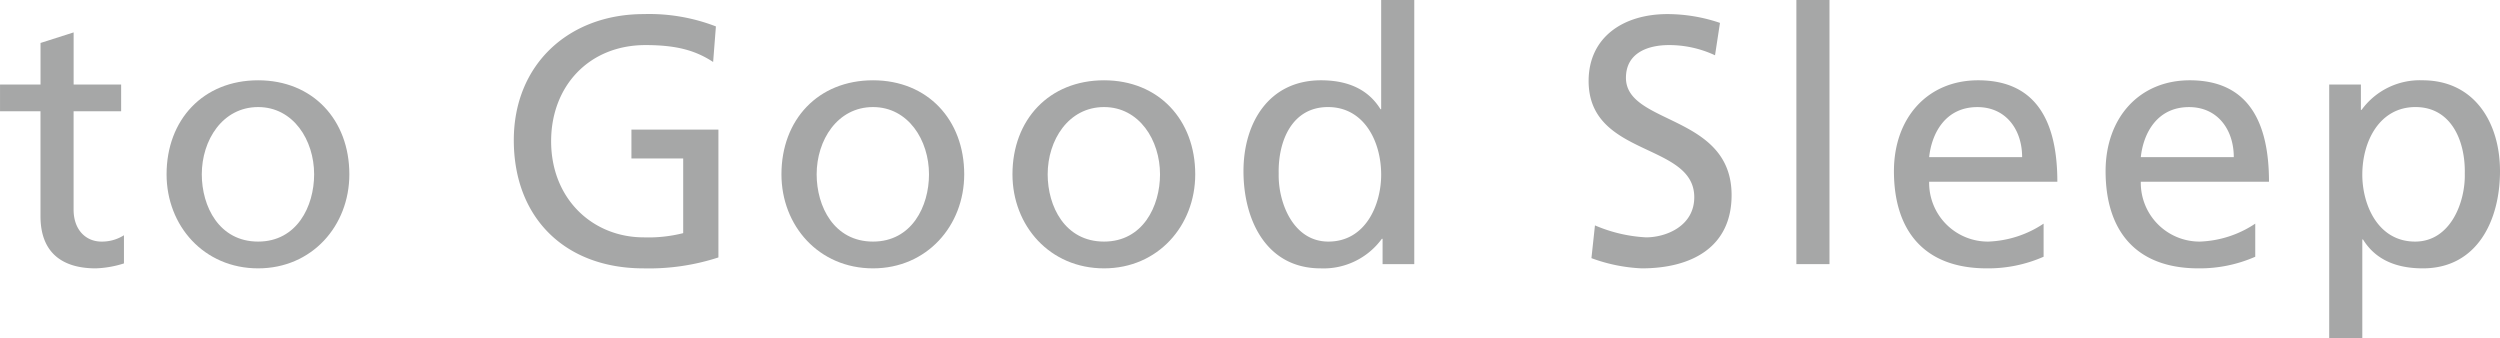 <svg xmlns="http://www.w3.org/2000/svg" width="291.057" height="39.36" viewBox="0 0 291.057 39.36">
  <g id="グループ_58" data-name="グループ 58" transform="translate(-717.697 -3606.72)">
    <g id="グループ_57" data-name="グループ 57">
      <path id="パス_1123" data-name="パス 1123" d="M731.8,3619.676h-5.535v11.439c0,2.419,1.476,3.731,3.239,3.731a4.769,4.769,0,0,0,2.624-.737v3.279a12.071,12.071,0,0,1-3.28.575c-3.977,0-6.437-1.887-6.437-6.069v-12.218H717.7v-3.116h4.715v-4.838l3.854-1.23v6.068H731.8Z" fill="#A6A7A7"/>
      <path id="パス_1124" data-name="パス 1124" d="M747.75,3616.068c6.355,0,10.619,4.592,10.619,10.947,0,5.986-4.346,10.948-10.619,10.948-6.314,0-10.66-4.962-10.66-10.948C737.09,3620.66,741.354,3616.068,747.75,3616.068Zm0,18.778c4.51,0,6.519-4.1,6.519-7.831,0-3.977-2.419-7.831-6.519-7.831-4.141,0-6.56,3.854-6.56,7.831C741.19,3630.746,743.2,3634.846,747.75,3634.846Z" fill="#A6A7A7"/>
      <path id="パス_1125" data-name="パス 1125" d="M800.722,3613.936c-2.01-1.312-4.182-1.968-7.872-1.968-6.6,0-10.989,4.8-10.989,11.193,0,6.724,4.838,11.193,10.784,11.193a16.5,16.5,0,0,0,4.591-.492v-8.692H791.21v-3.362h10.127v14.884a26.094,26.094,0,0,1-8.733,1.271c-9.061,0-15.089-5.823-15.089-14.925,0-8.815,6.4-14.678,15.13-14.678a21.557,21.557,0,0,1,8.4,1.435Z" fill="#A6A7A7"/>
      <path id="パス_1126" data-name="パス 1126" d="M819.335,3616.068c6.355,0,10.619,4.592,10.619,10.947,0,5.986-4.346,10.948-10.619,10.948-6.314,0-10.66-4.962-10.66-10.948C808.675,3620.66,812.939,3616.068,819.335,3616.068Zm0,18.778c4.51,0,6.519-4.1,6.519-7.831,0-3.977-2.419-7.831-6.519-7.831-4.141,0-6.561,3.854-6.561,7.831C812.774,3630.746,814.784,3634.846,819.335,3634.846Z" fill="#A6A7A7"/>
      <path id="パス_1127" data-name="パス 1127" d="M846.231,3616.068c6.355,0,10.619,4.592,10.619,10.947,0,5.986-4.346,10.948-10.619,10.948-6.314,0-10.66-4.962-10.66-10.948C835.571,3620.66,839.835,3616.068,846.231,3616.068Zm0,18.778c4.51,0,6.519-4.1,6.519-7.831,0-3.977-2.419-7.831-6.519-7.831-4.141,0-6.561,3.854-6.561,7.831C839.67,3630.746,841.68,3634.846,846.231,3634.846Z" fill="#A6A7A7"/>
      <path id="パス_1128" data-name="パス 1128" d="M878.661,3634.518h-.082a8.4,8.4,0,0,1-7.134,3.445c-6.314,0-8.979-5.618-8.979-11.317,0-5.617,2.952-10.578,9.02-10.578,3.649,0,5.74,1.435,6.929,3.362h.082v-12.71h3.854v30.75h-3.69Zm-6.314.328c4.346,0,6.15-4.3,6.15-7.79,0-3.9-2.009-7.872-6.191-7.872s-5.822,3.936-5.74,7.749C866.484,3630.214,868.206,3634.846,872.347,3634.846Z" fill="#A6A7A7"/>
      <path id="パス_1129" data-name="パス 1129" d="M917.365,3613.157a12.608,12.608,0,0,0-5.371-1.189c-2.3,0-5,.82-5,3.813,0,5.494,12.3,4.223,12.3,13.653,0,6.109-4.715,8.529-10.455,8.529a19.162,19.162,0,0,1-5.863-1.189l.41-3.814a17.364,17.364,0,0,0,5.945,1.394c2.337,0,5.617-1.312,5.617-4.674,0-6.4-12.3-4.633-12.3-13.53,0-5.084,4.018-7.79,9.184-7.79a19.1,19.1,0,0,1,6.109,1.025Z" fill="#A6A7A7"/>
      <path id="パス_1130" data-name="パス 1130" d="M926.837,3606.72h3.854v30.75h-3.854Z" fill="#A6A7A7"/>
      <path id="パス_1131" data-name="パス 1131" d="M955.619,3636.61a16.026,16.026,0,0,1-6.6,1.353c-7.421,0-10.825-4.511-10.825-11.317,0-6.191,3.9-10.578,9.8-10.578,6.97,0,9.225,5.084,9.225,11.808H942.294a6.841,6.841,0,0,0,6.888,6.97,12.368,12.368,0,0,0,6.437-2.09Zm-2.5-11.6c0-3.2-1.886-5.822-5.207-5.822-3.772,0-5.33,3.116-5.617,5.822Z" fill="#A6A7A7"/>
      <path id="パス_1132" data-name="パス 1132" d="M980.26,3636.61a16.031,16.031,0,0,1-6.6,1.353c-7.421,0-10.824-4.511-10.824-11.317,0-6.191,3.9-10.578,9.8-10.578,6.97,0,9.224,5.084,9.224,11.808H966.935a6.841,6.841,0,0,0,6.887,6.97,12.375,12.375,0,0,0,6.438-2.09Zm-2.5-11.6c0-3.2-1.887-5.822-5.207-5.822-3.773,0-5.33,3.116-5.617,5.822Z" fill="#A6A7A7"/>
      <path id="パス_1133" data-name="パス 1133" d="M988.869,3616.56h3.69v2.952h.082a8.369,8.369,0,0,1,7.093-3.444c6.068,0,9.02,4.961,9.02,10.578,0,5.74-2.665,11.317-8.979,11.317-3.69,0-5.781-1.436-6.97-3.363h-.082v11.48h-3.854Zm10.045,2.624c-4.182,0-6.191,3.977-6.191,7.872,0,3.485,1.8,7.79,6.15,7.79,4.141,0,5.863-4.632,5.781-7.913C1004.736,3623.161,1003.1,3619.184,998.914,3619.184Z" fill="#A6A7A7"/>
    </g>
  </g>
</svg>
